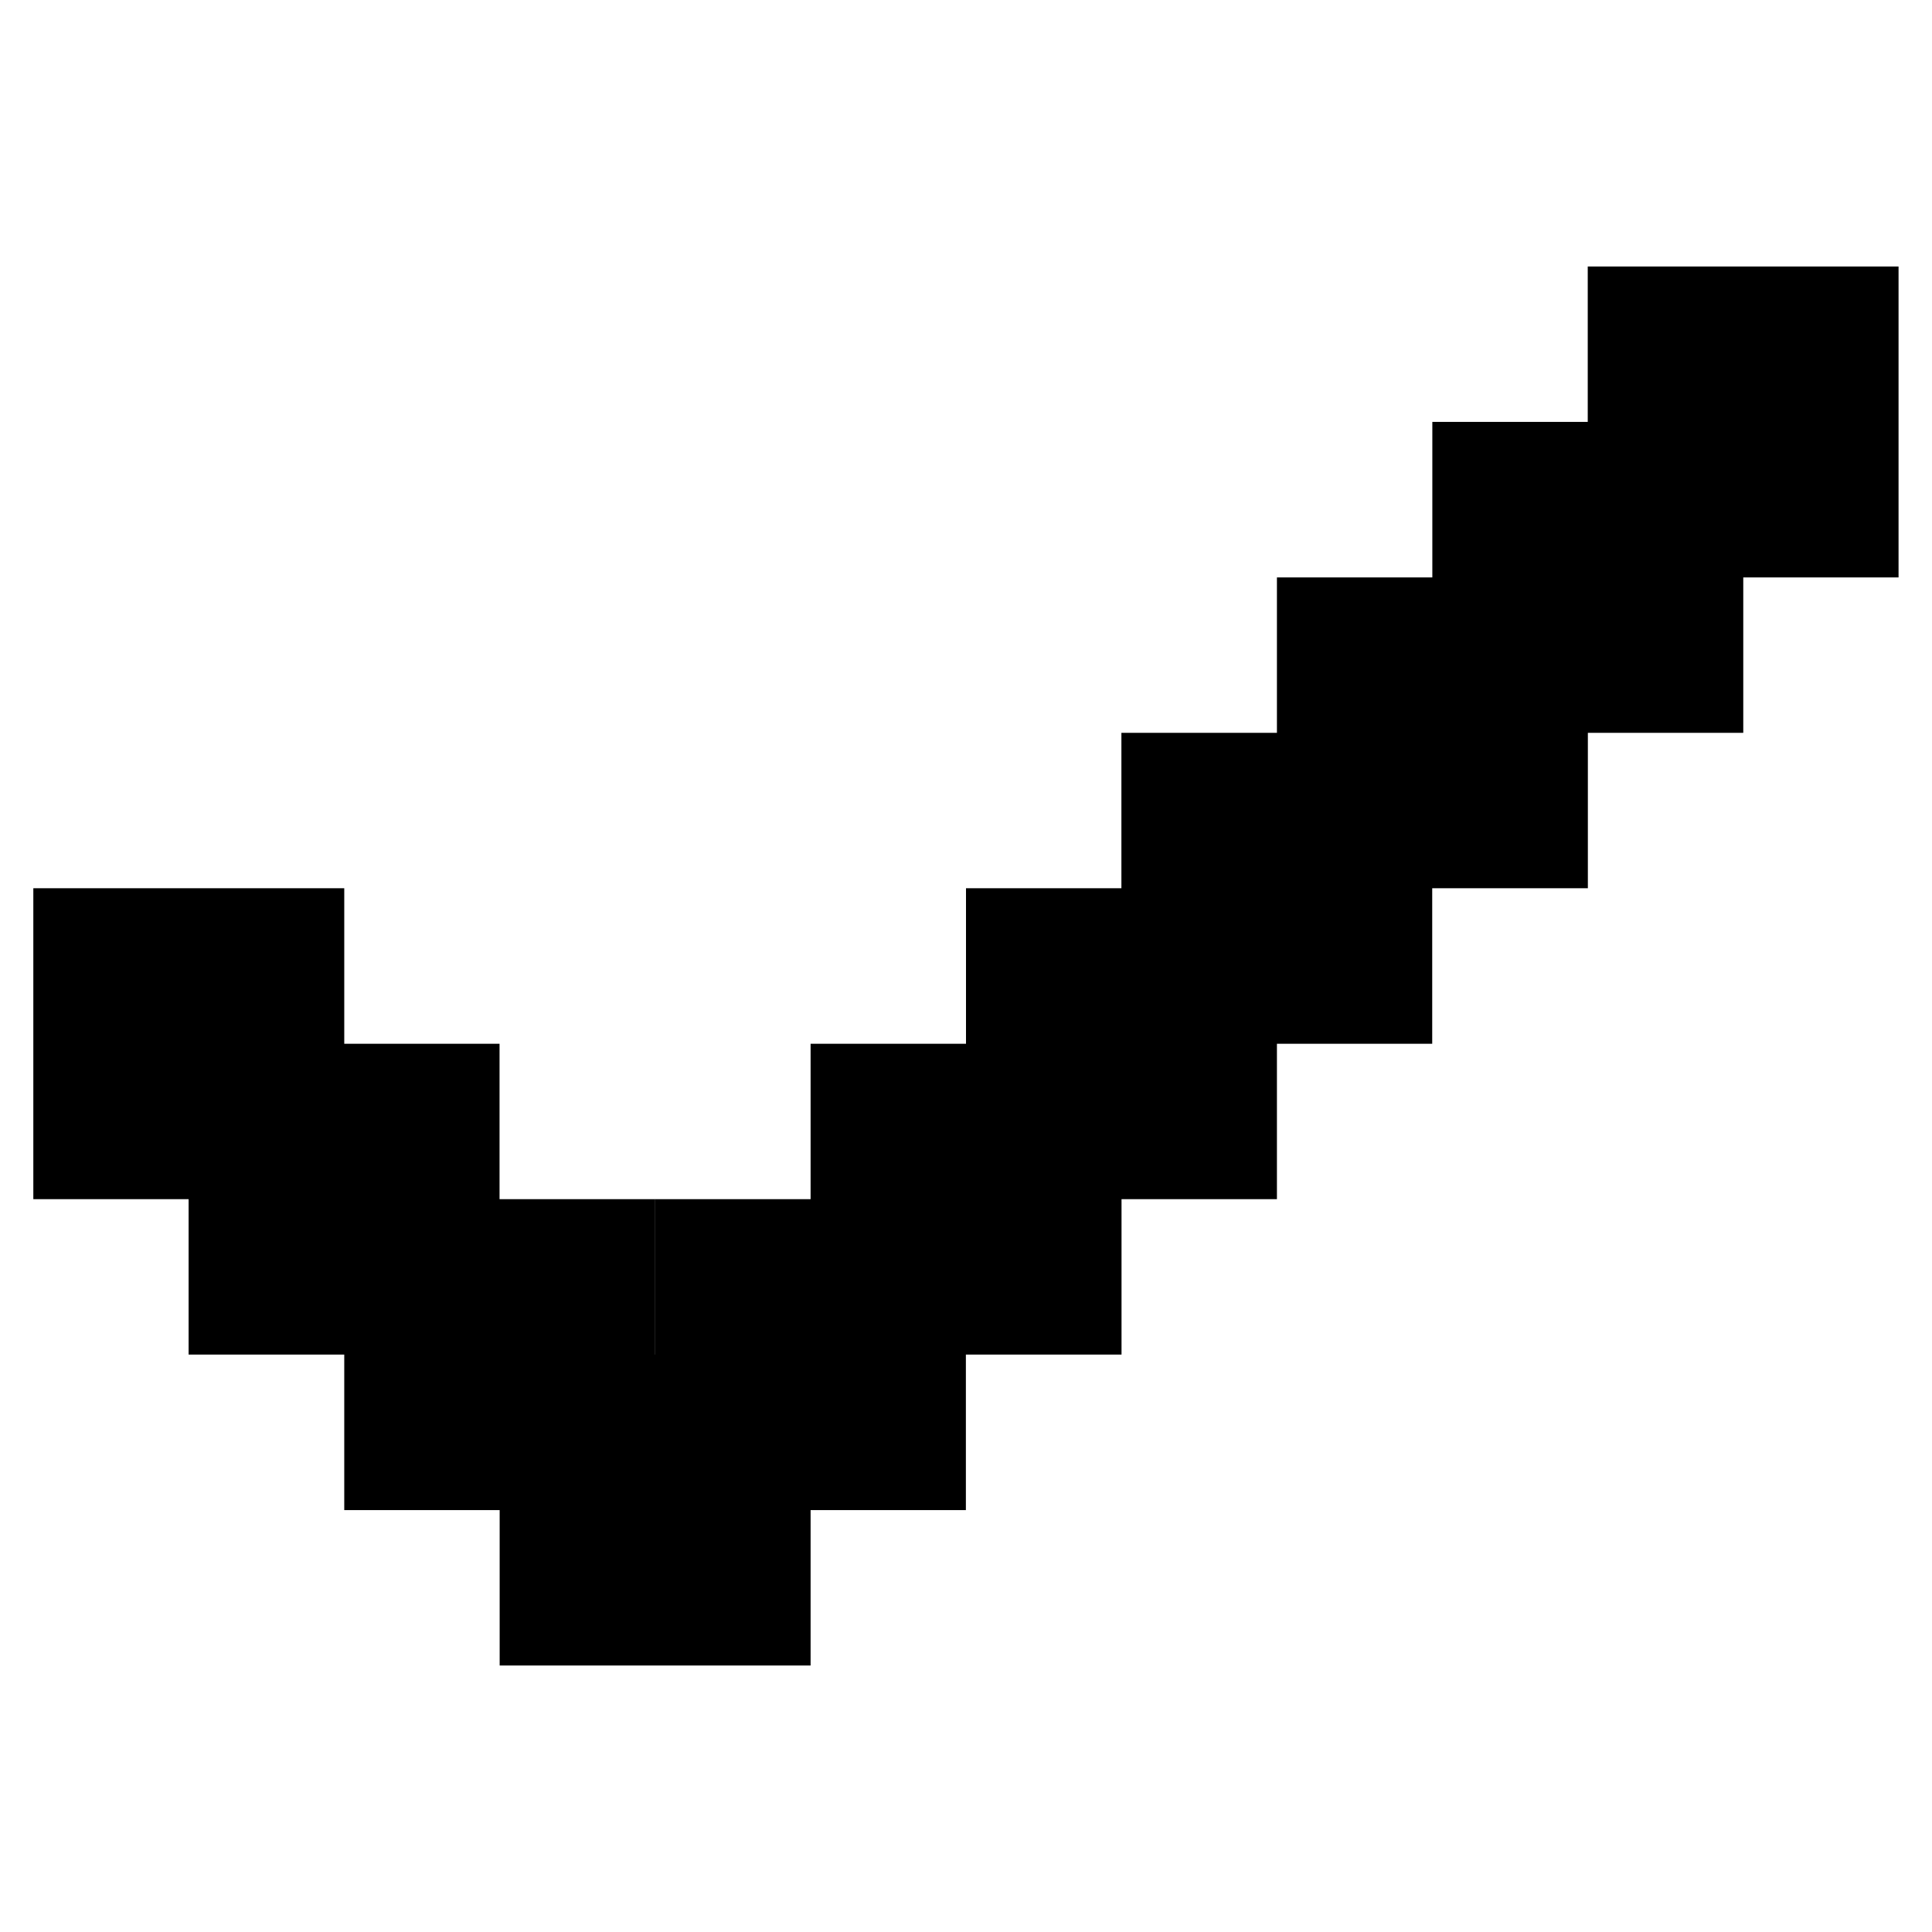 <svg width="16" height="16" viewBox="0 0 16 16" fill="none" xmlns="http://www.w3.org/2000/svg">
<g clip-path="url(#clip0_218_226)">
<path d="M4.137 8.644H1.562V11.218H4.137V8.644Z" fill="black"/>
<path d="M2.851 7.356H0.276V9.931H2.851V7.356Z" fill="black"/>
<path d="M5.426 9.931H2.851V12.506H5.426V9.931Z" fill="black"/>
<path d="M6.713 11.218H4.138V13.793H6.713V11.218Z" fill="black"/>
<path d="M7.999 9.931H5.425V12.506H7.999V9.931Z" fill="black"/>
<path d="M9.288 8.644H6.713V11.218H9.288V8.644Z" fill="black"/>
<path d="M10.575 7.356H8V9.931H10.575V7.356Z" fill="black"/>
<path d="M11.861 6.069H9.287V8.644H11.861V6.069Z" fill="black"/>
<path d="M13.15 4.782H10.575V7.356H13.15V4.782Z" fill="black"/>
<path d="M14.437 3.494H11.862V6.069H14.437V3.494Z" fill="black"/>
<path d="M15.723 2.207H13.149V4.782H15.723V2.207Z" fill="black"/>
</g>
<defs>
<clipPath id="clip0_218_226">
<rect width="16" height="16" fill="white"/>
</clipPath>
</defs>
</svg>
